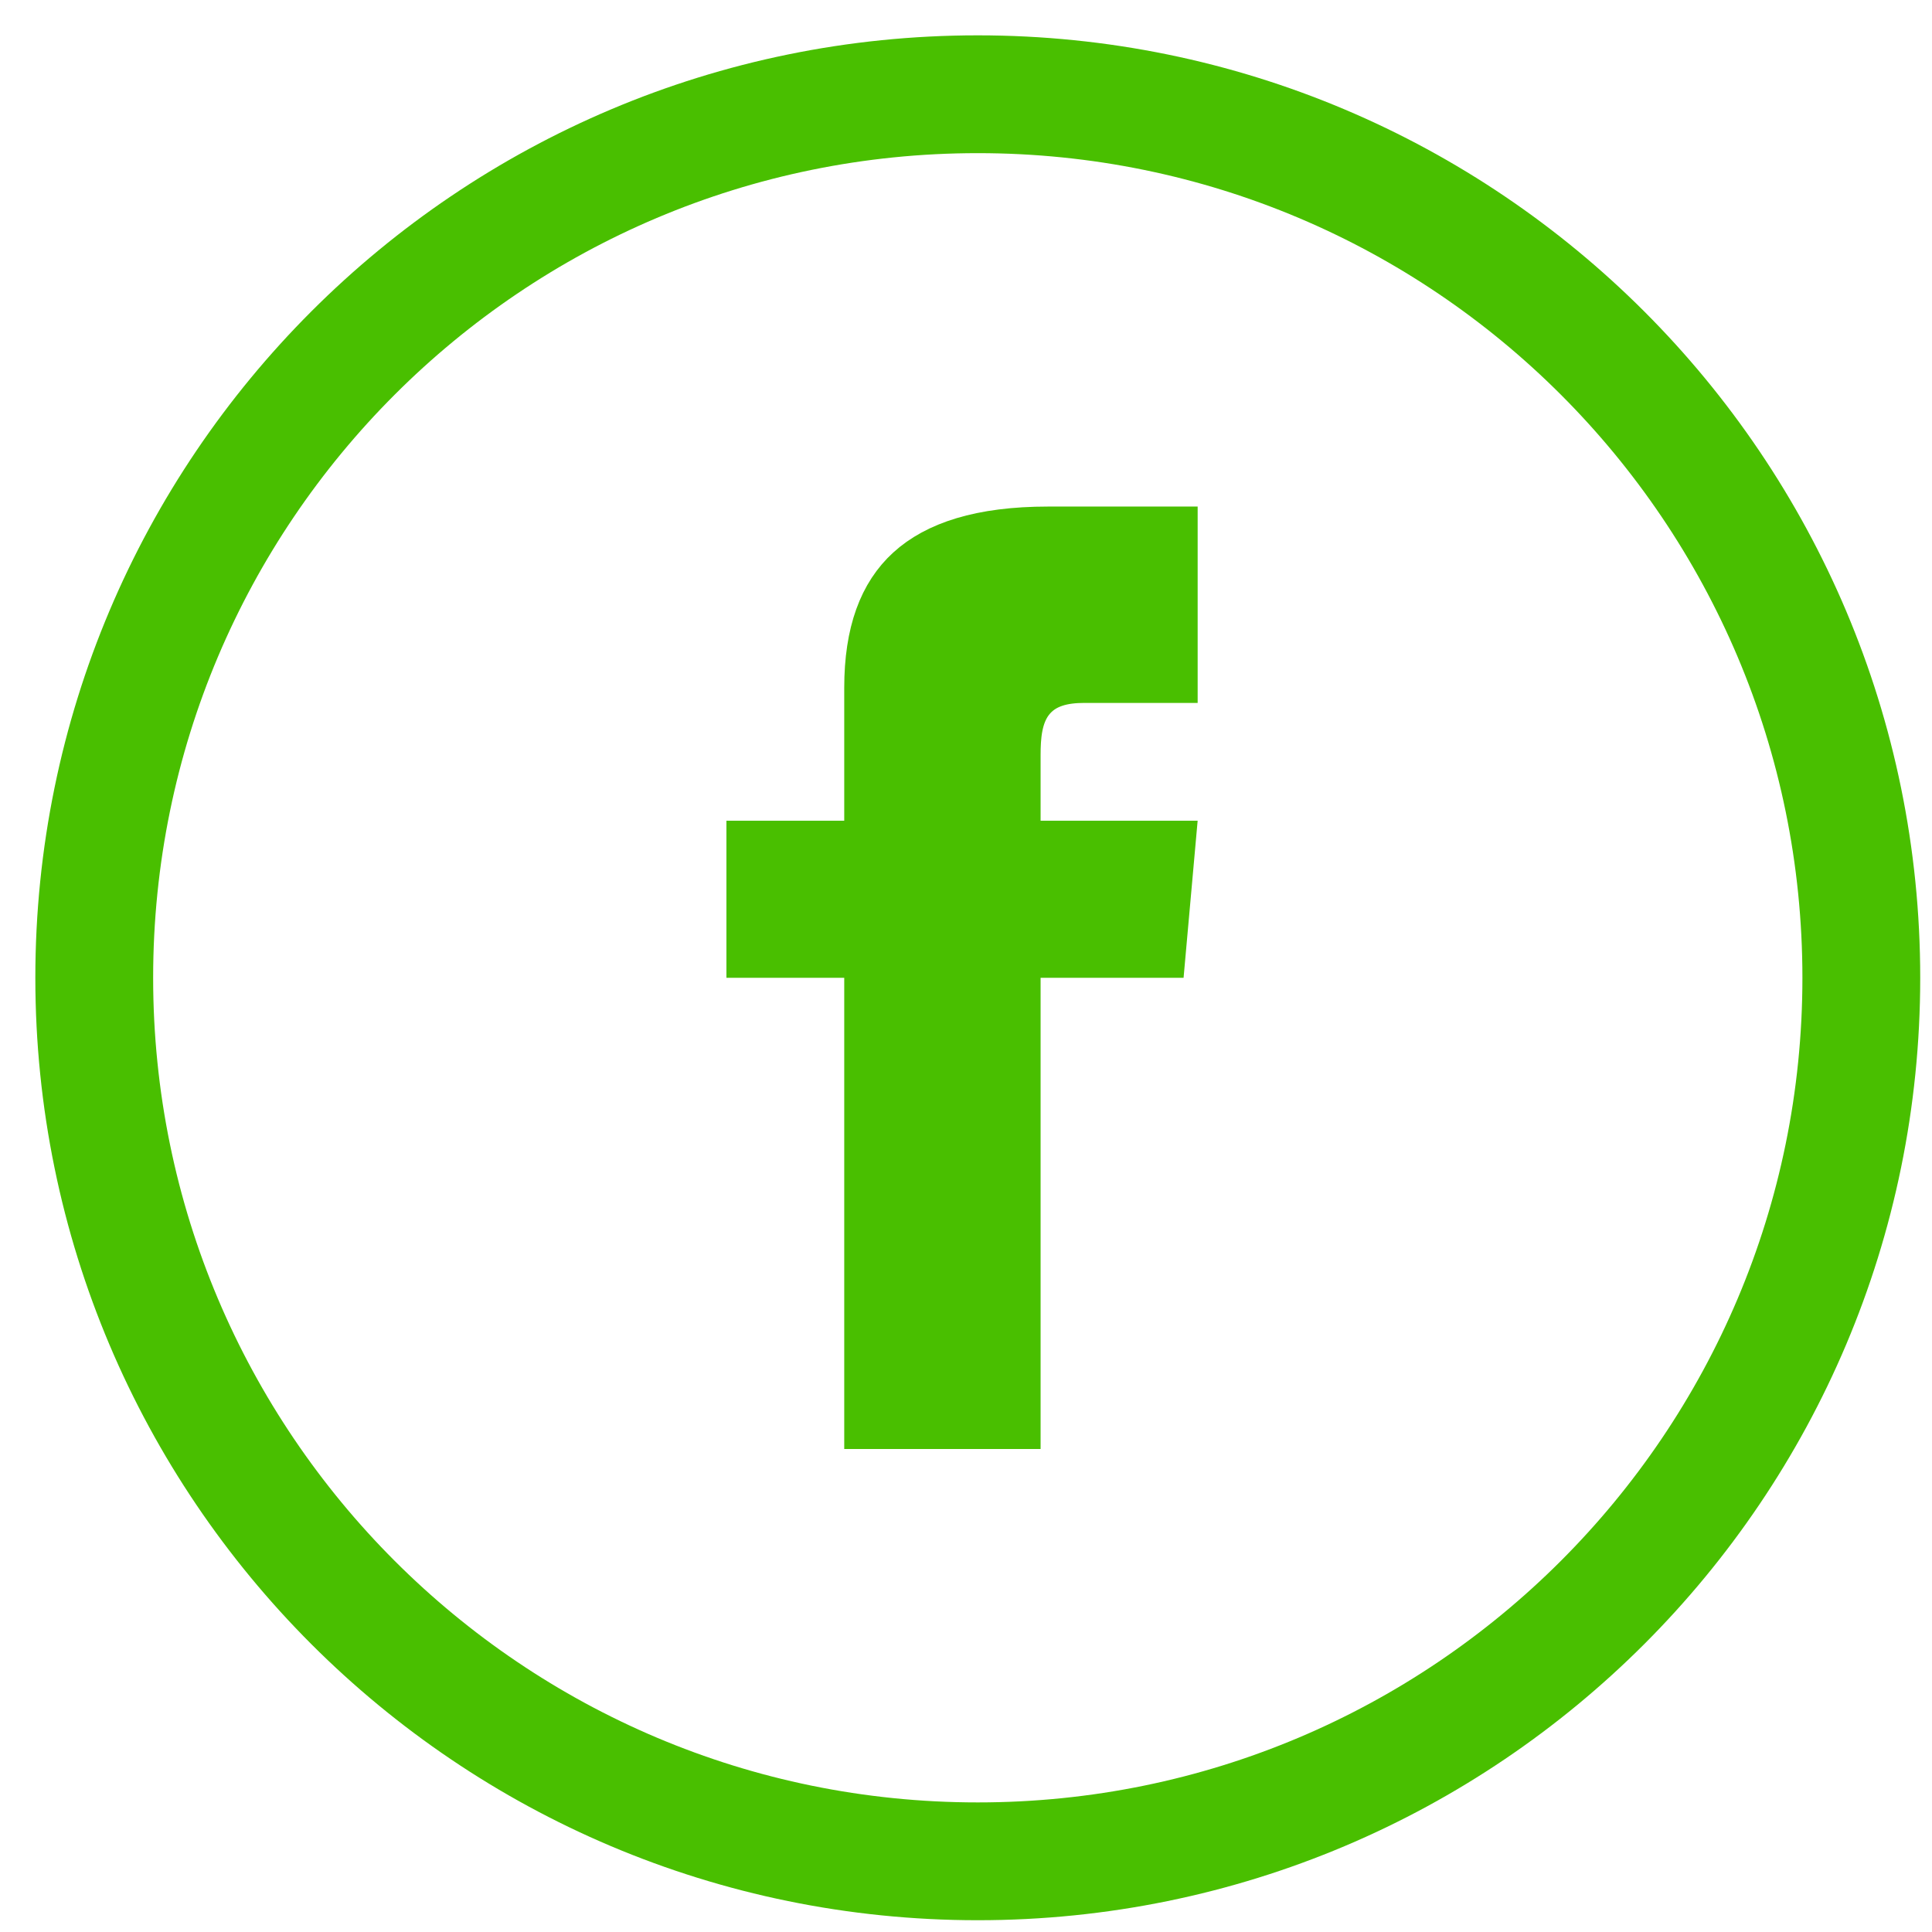 <?xml version="1.0" encoding="UTF-8"?> <svg xmlns="http://www.w3.org/2000/svg" width="41" height="41" viewBox="0 0 41 41" fill="none"> <path d="M20.75 39.5C31.105 39.5 39.5 31.105 39.5 20.75C39.5 10.395 31.105 2 20.75 2C10.395 2 2 10.395 2 20.75C2 31.105 10.395 39.5 20.75 39.5Z" stroke="#49BF00" stroke-width="2.5"></path> <path d="M17.916 17.917H18.416V17.417V14.596C18.416 13.417 18.725 12.613 19.293 12.095C19.87 11.568 20.806 11.25 22.243 11.25H24.916V14.417H23.012C22.581 14.417 22.143 14.501 21.861 14.87C21.612 15.197 21.583 15.636 21.583 16.027V17.417V17.917H22.083H24.869L24.66 20.25H22.083H21.583V20.75V30.25H18.416V20.75V20.25H17.916H15.916V17.917H17.916Z" fill="#49BF00" stroke="#49BF00"></path> </svg> 